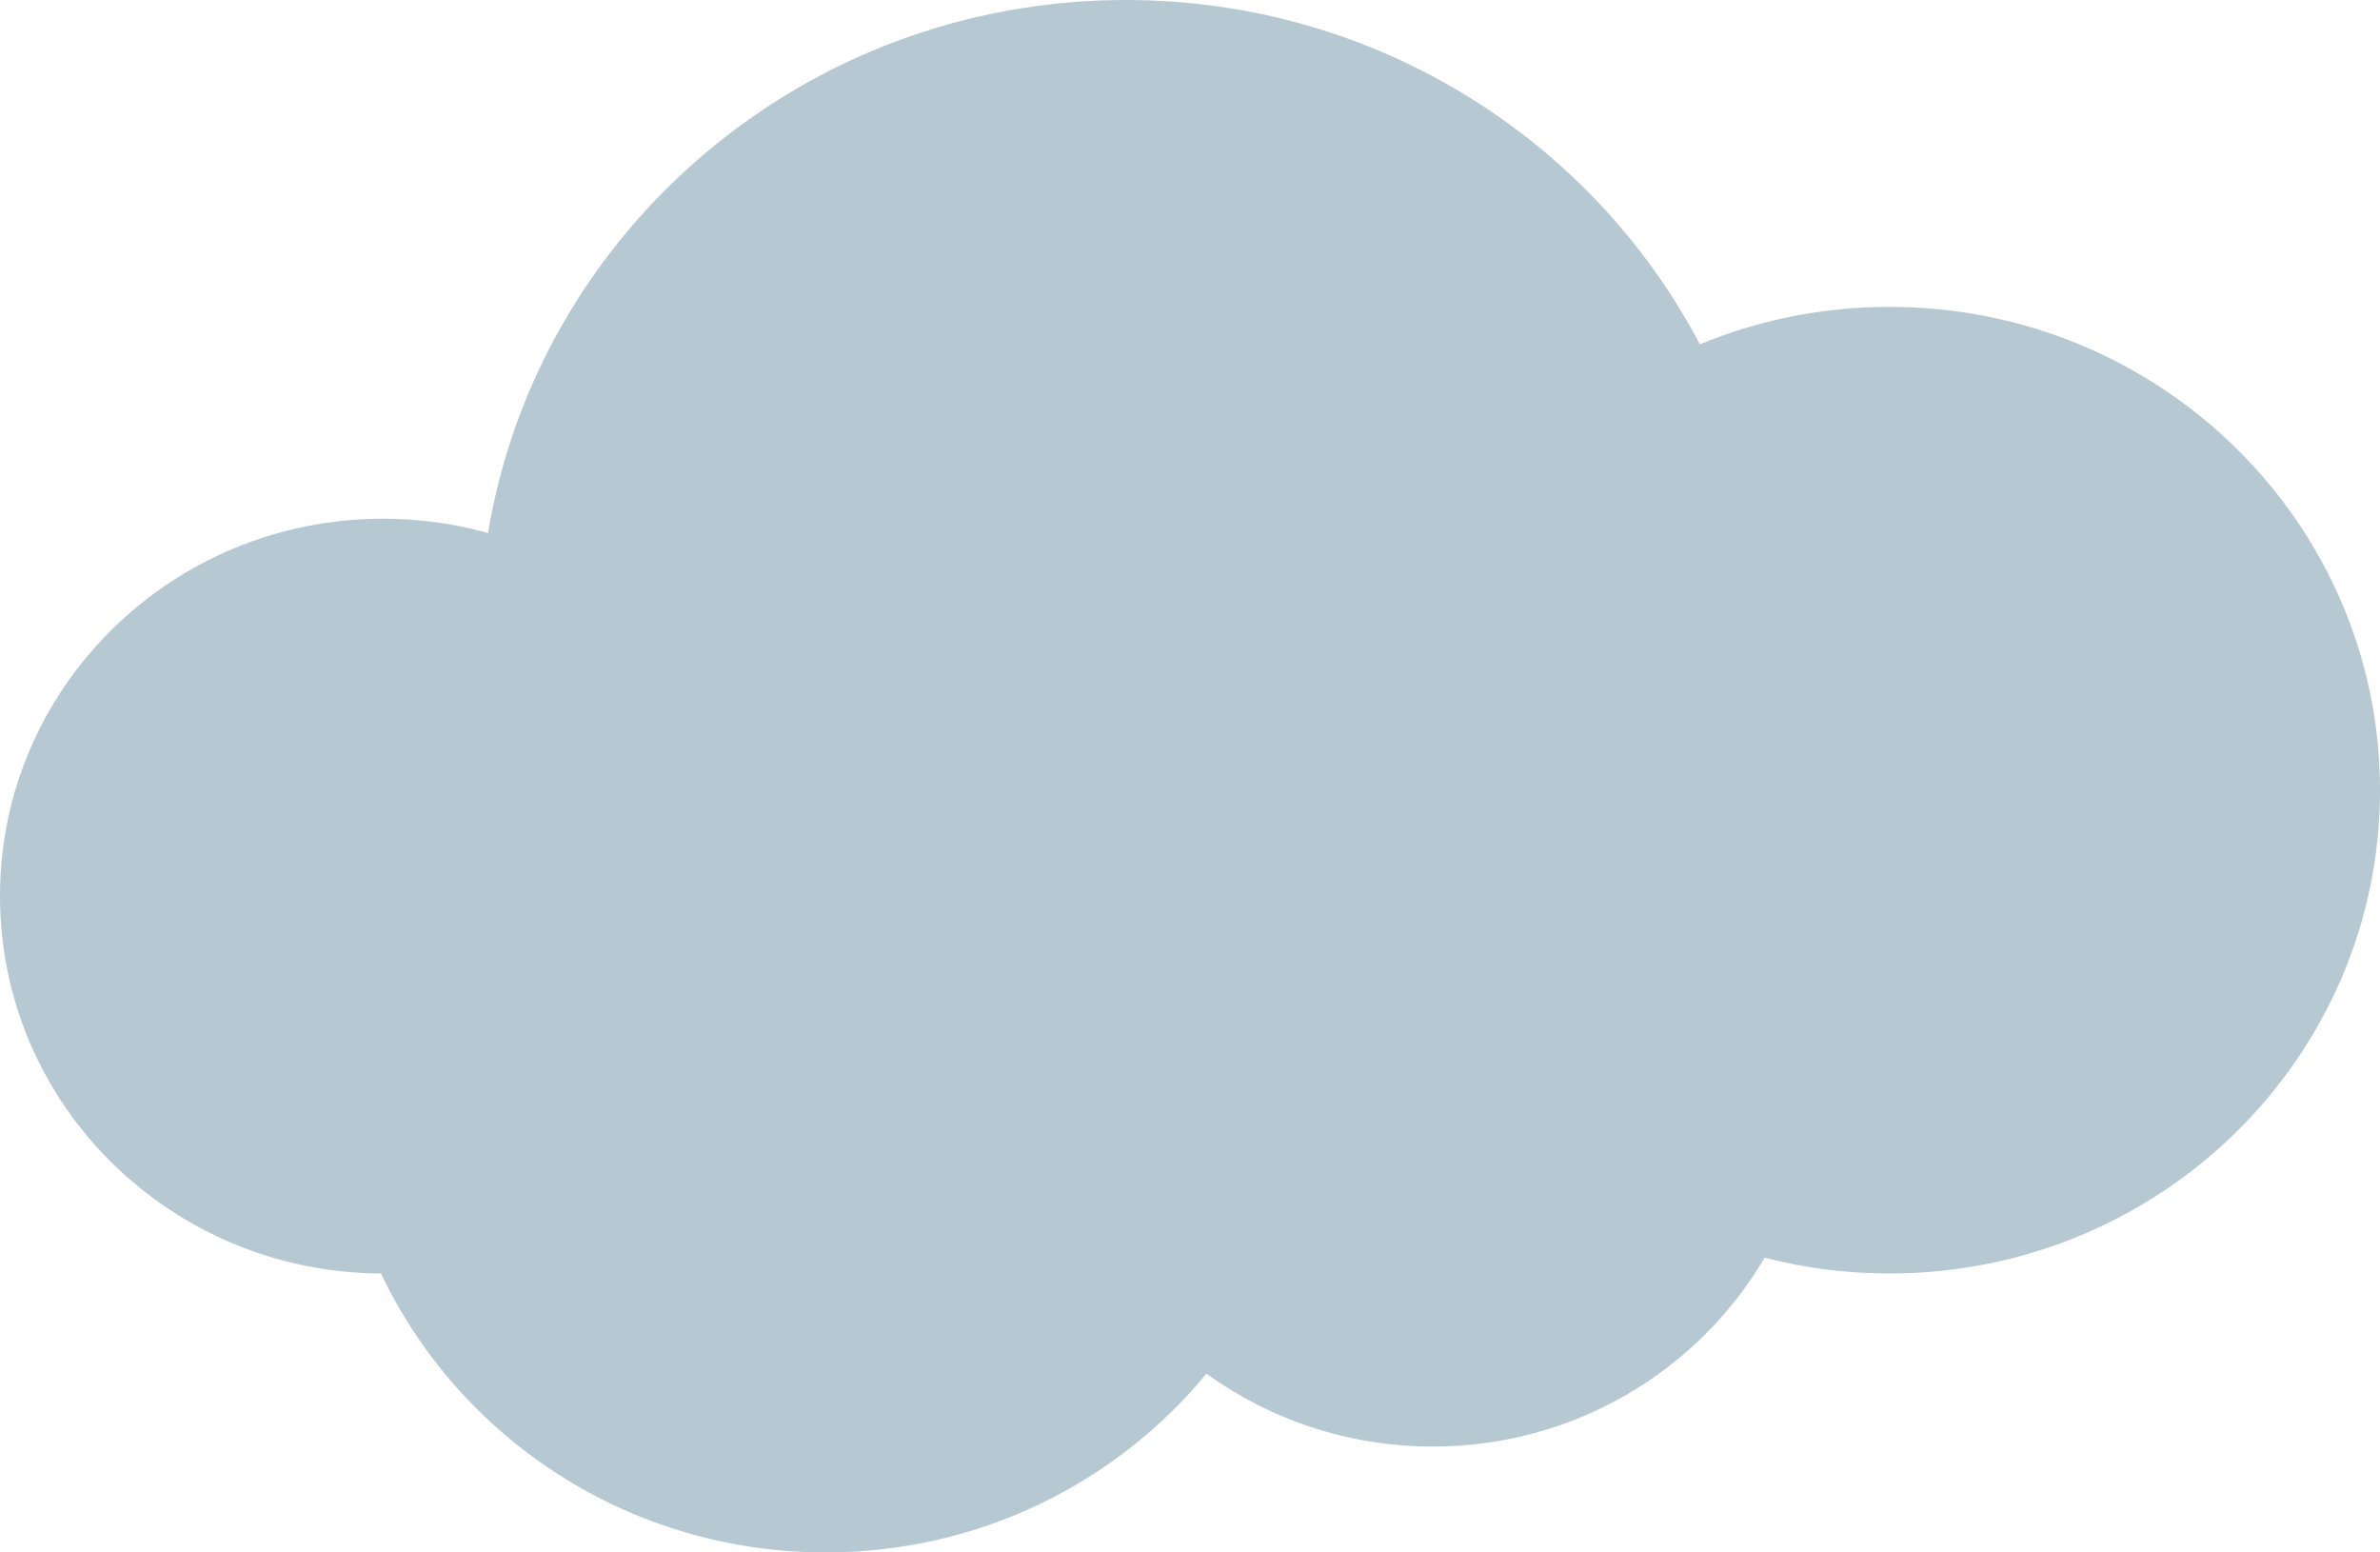 <svg xmlns="http://www.w3.org/2000/svg" fill="none" viewBox="0 0 23 15" height="15" width="23">
<path fill="#B6C9D2" d="M18.259 2.965C17.61 2.965 16.991 3.094 16.427 3.327C15.389 1.351 13.294 0 10.879 0C7.776 0 5.202 2.229 4.716 5.15C4.393 5.06 4.053 5.012 3.702 5.012C1.657 5.012 0 6.644 0 8.658C0 10.672 1.647 12.294 3.682 12.305C4.438 13.897 6.077 15 7.979 15C9.464 15 10.79 14.327 11.659 13.273C12.272 13.715 13.028 13.977 13.846 13.977C15.216 13.977 16.413 13.243 17.053 12.152C17.438 12.252 17.842 12.305 18.259 12.305C20.878 12.305 23 10.214 23 7.635C23 5.056 20.878 2.965 18.259 2.965Z"></path>
</svg>
